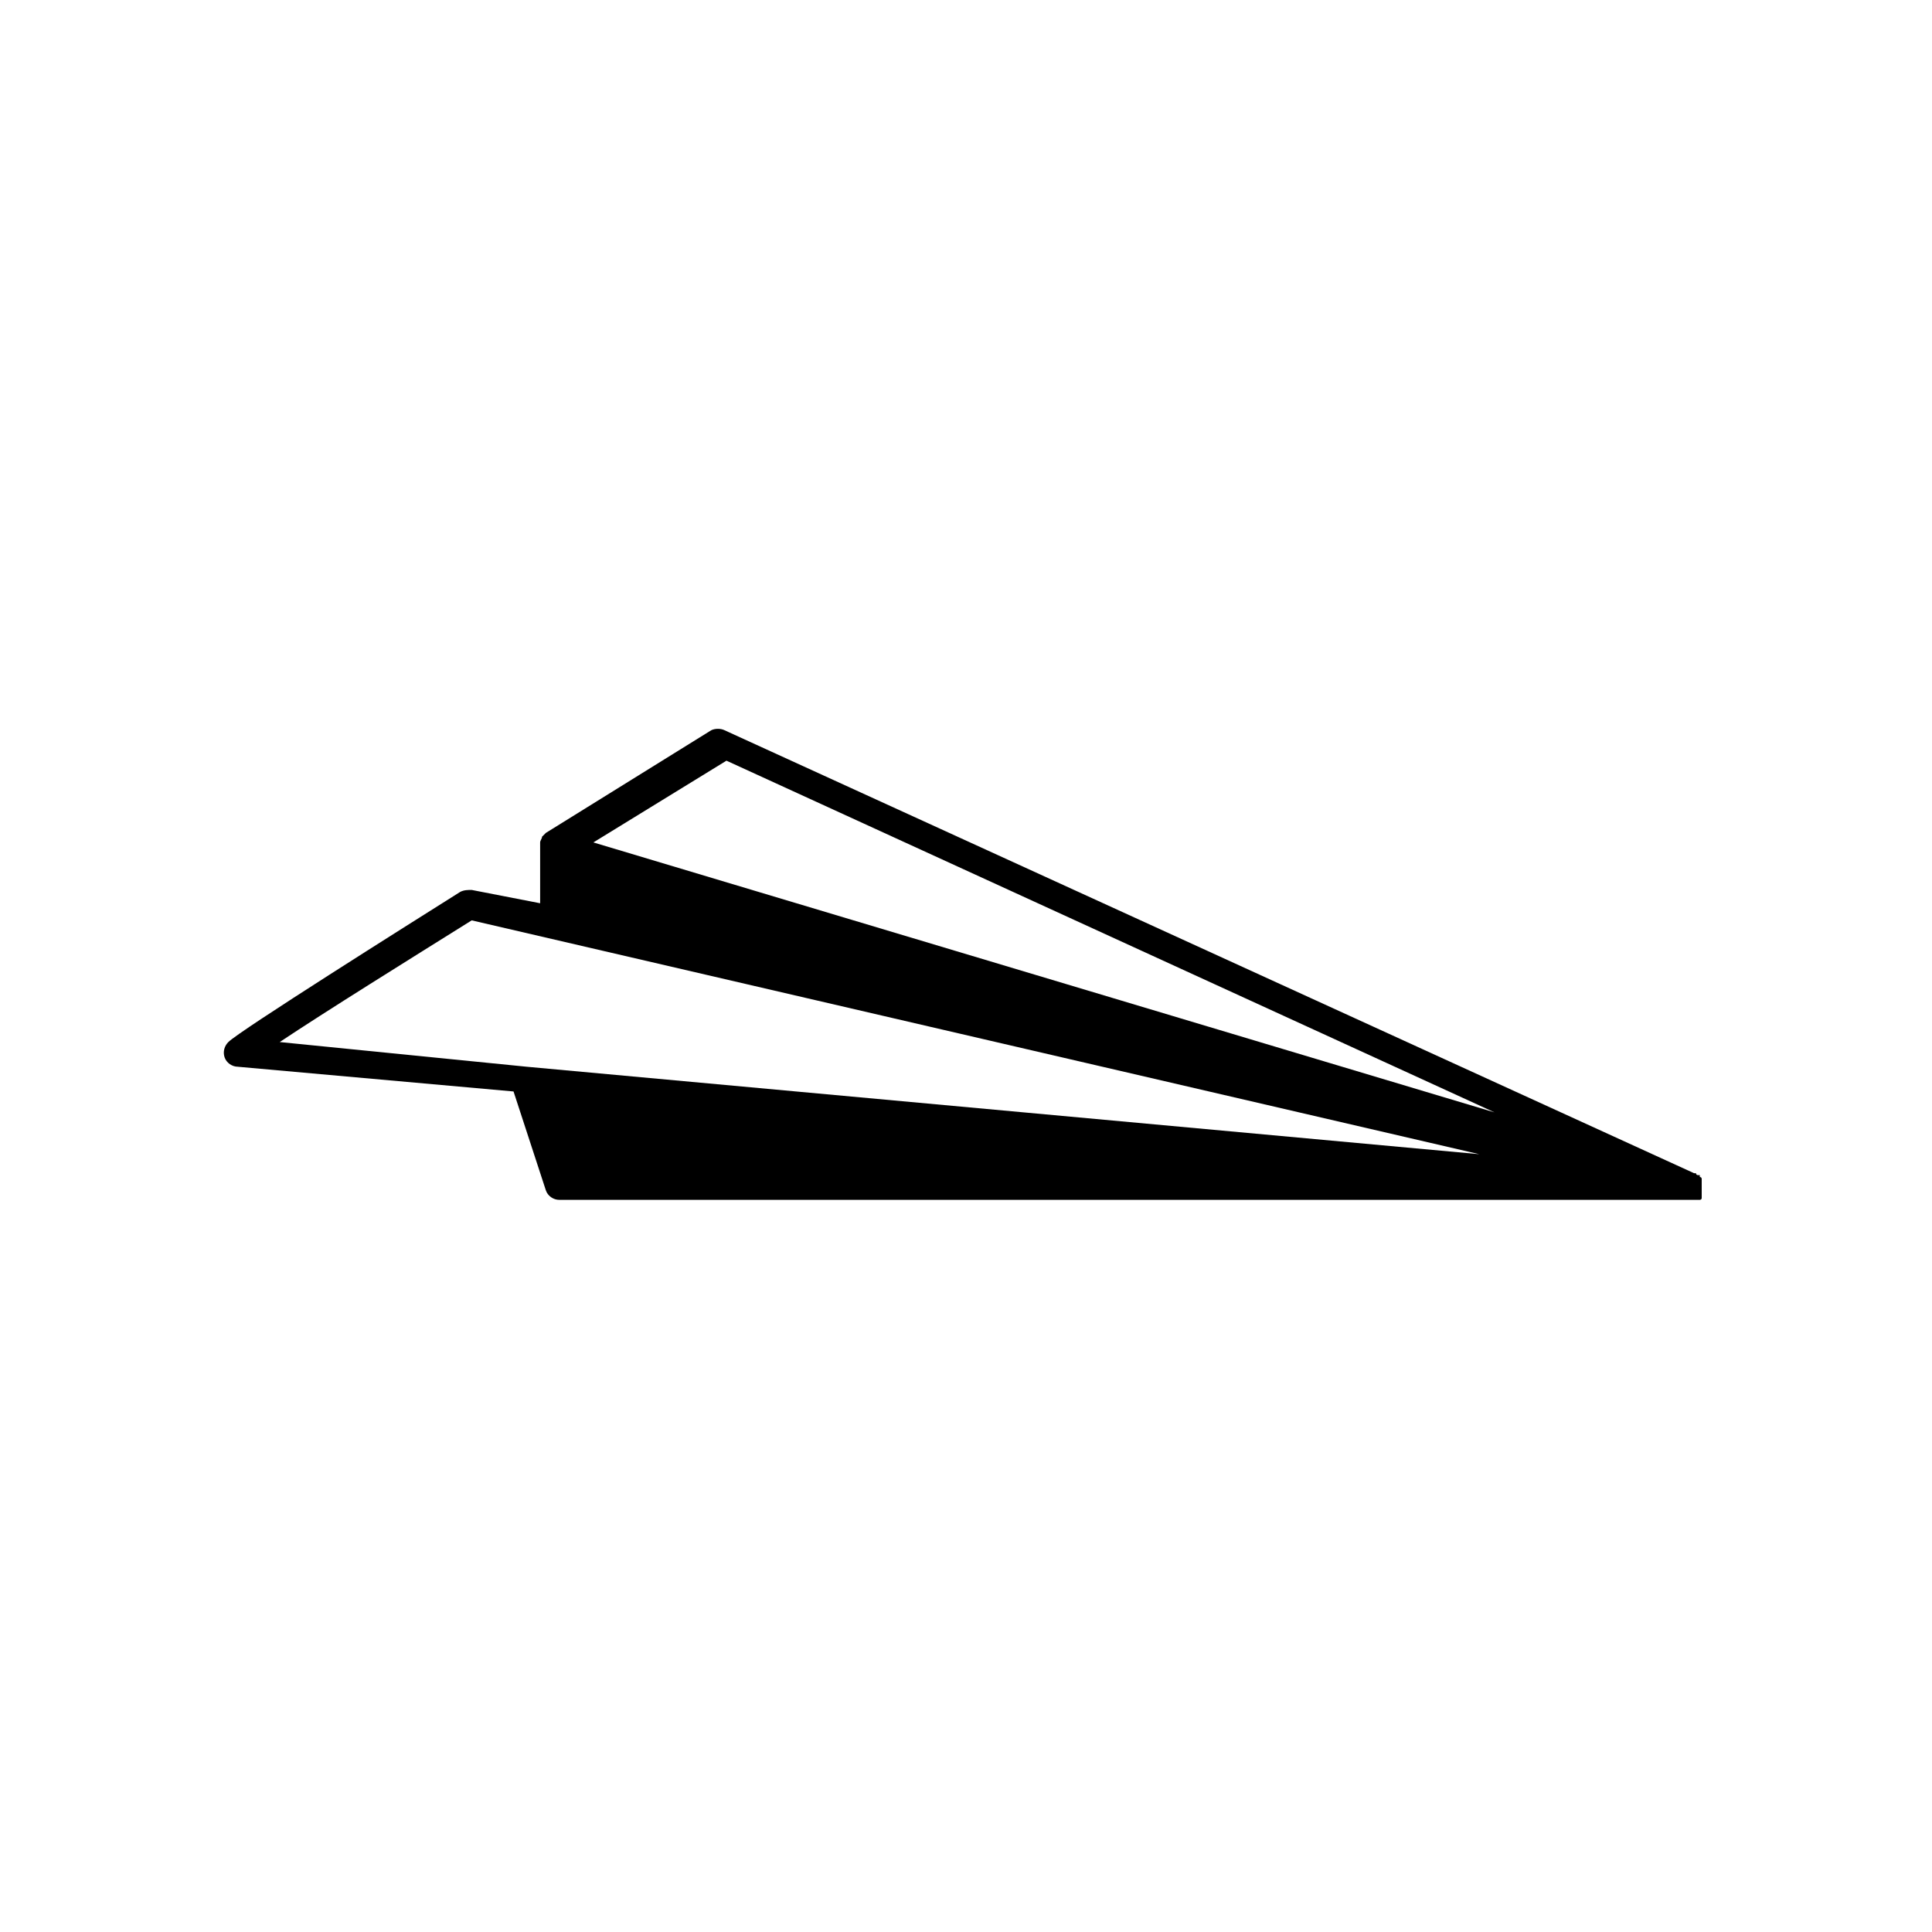 <?xml version="1.0" encoding="UTF-8"?>
<!-- Uploaded to: ICON Repo, www.svgrepo.com, Generator: ICON Repo Mixer Tools -->
<svg fill="#000000" width="800px" height="800px" version="1.1" viewBox="144 144 512 512" xmlns="http://www.w3.org/2000/svg">
 <path d="m207.04 426.7 73.051 6.551 8.566 26.199c0.504 1.512 2.016 2.519 3.527 2.519h300.77 1.008 0.504s0.504 0 0.504-0.504v-0.504-0.504-0.504-0.504-0.504-0.504-0.504-0.504-0.504-0.504s0-0.504-0.504-0.504v-0.504h-0.504s-0.504 0-0.504-0.504h-0.504l-256.94-117.39c-1.008-0.504-2.519-0.504-3.527 0l-43.832 27.207c-0.504 0.504-0.504 0.504-1.008 1.008 0 0.504-0.504 1.008-0.504 1.512v16.121l-18.137-3.527c-1.008 0-2.016 0-3.023 0.504-13.602 8.566-58.441 36.777-61.465 39.801-1.008 1.008-1.512 2.519-1.008 4.031 0.504 1.508 2.016 2.516 3.527 2.516zm129.48-81.113 203.54 93.203-238.81-71.539zm-67.512 42.32 267.02 61.969-252.41-23.176-65.492-6.547c12.09-8.062 34.762-22.168 50.883-32.246z"/>
</svg>